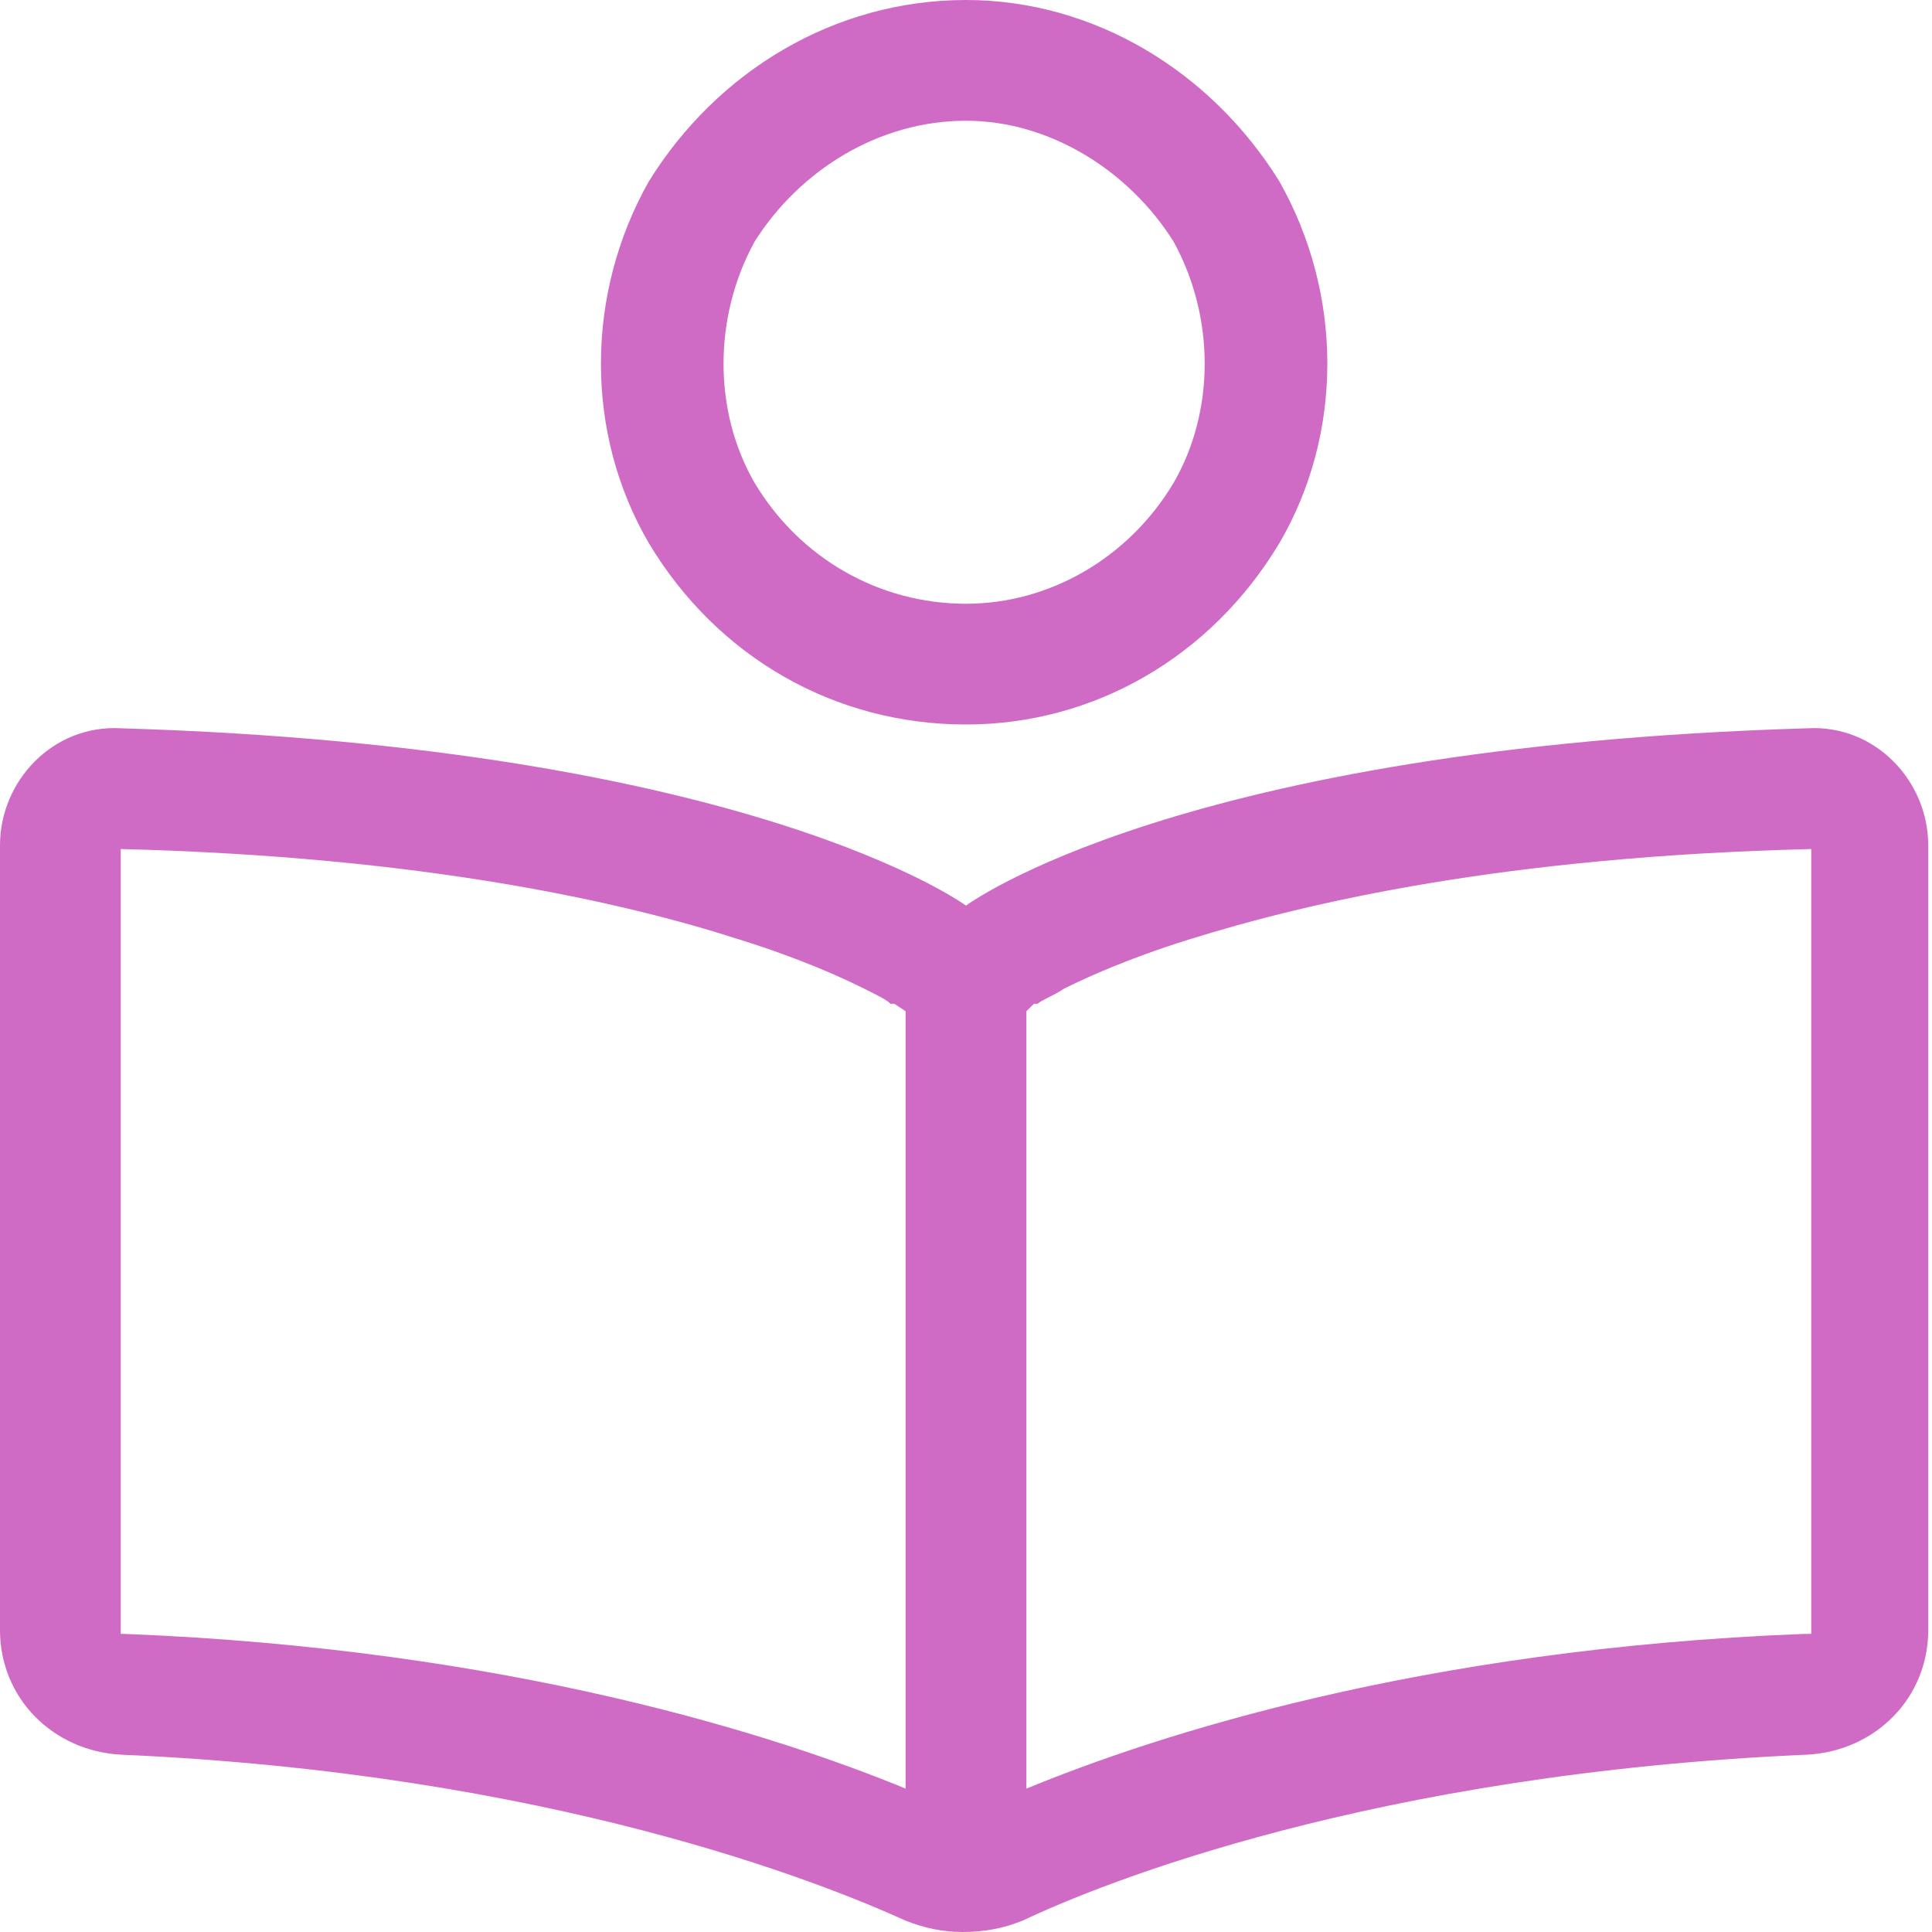 <?xml version="1.0" encoding="UTF-8"?>
<svg xmlns="http://www.w3.org/2000/svg" width="24" height="24" viewBox="0 0 24 24" fill="none">
  <path d="M12 1.5C10.922 1.5 9.938 2.109 9.375 3C8.859 3.938 8.859 5.109 9.375 6C9.938 6.938 10.922 7.5 12 7.5C13.031 7.5 14.016 6.938 14.578 6C15.094 5.109 15.094 3.938 14.578 3C14.016 2.109 13.031 1.5 12 1.5ZM12 9C10.359 9 8.906 8.156 8.062 6.75C7.266 5.391 7.266 3.656 8.062 2.25C8.906 0.891 10.359 0 12 0C13.594 0 15.047 0.891 15.891 2.25C16.688 3.656 16.688 5.391 15.891 6.75C15.047 8.156 13.594 9 12 9ZM12 11.25C12 11.25 14.625 9.281 22.453 9.047C23.297 9 23.953 9.703 23.953 10.5V20.25C23.953 21.094 23.297 21.75 22.453 21.797C17.062 22.031 13.688 23.391 12.703 23.859C12.469 23.953 12.234 24 11.953 24C11.719 24 11.484 23.953 11.25 23.859C10.219 23.391 6.844 22.031 1.5 21.797C0.656 21.75 0 21.094 0 20.25V10.5C0 9.703 0.656 9 1.5 9.047C9.328 9.281 12 11.25 12 11.25ZM11.109 12.469H11.062C11.016 12.422 10.922 12.375 10.734 12.281C10.453 12.141 9.938 11.906 9.188 11.672C7.734 11.203 5.25 10.641 1.5 10.547V20.25C1.5 20.297 1.5 20.297 1.5 20.297C1.5 20.297 1.5 20.297 1.547 20.297C6.328 20.484 9.656 21.562 11.25 22.219V12.562L11.109 12.469ZM12.75 12.562V22.219C14.344 21.562 17.625 20.484 22.406 20.297C22.453 20.297 22.453 20.297 22.453 20.297H22.5C22.5 20.25 22.5 20.25 22.5 20.25V10.547C18.703 10.641 16.266 11.203 14.766 11.672C14.016 11.906 13.5 12.141 13.219 12.281C13.078 12.375 12.938 12.422 12.891 12.469C12.891 12.469 12.891 12.469 12.844 12.469L12.75 12.562Z" fill="#CF6BC5"></path>
</svg>
